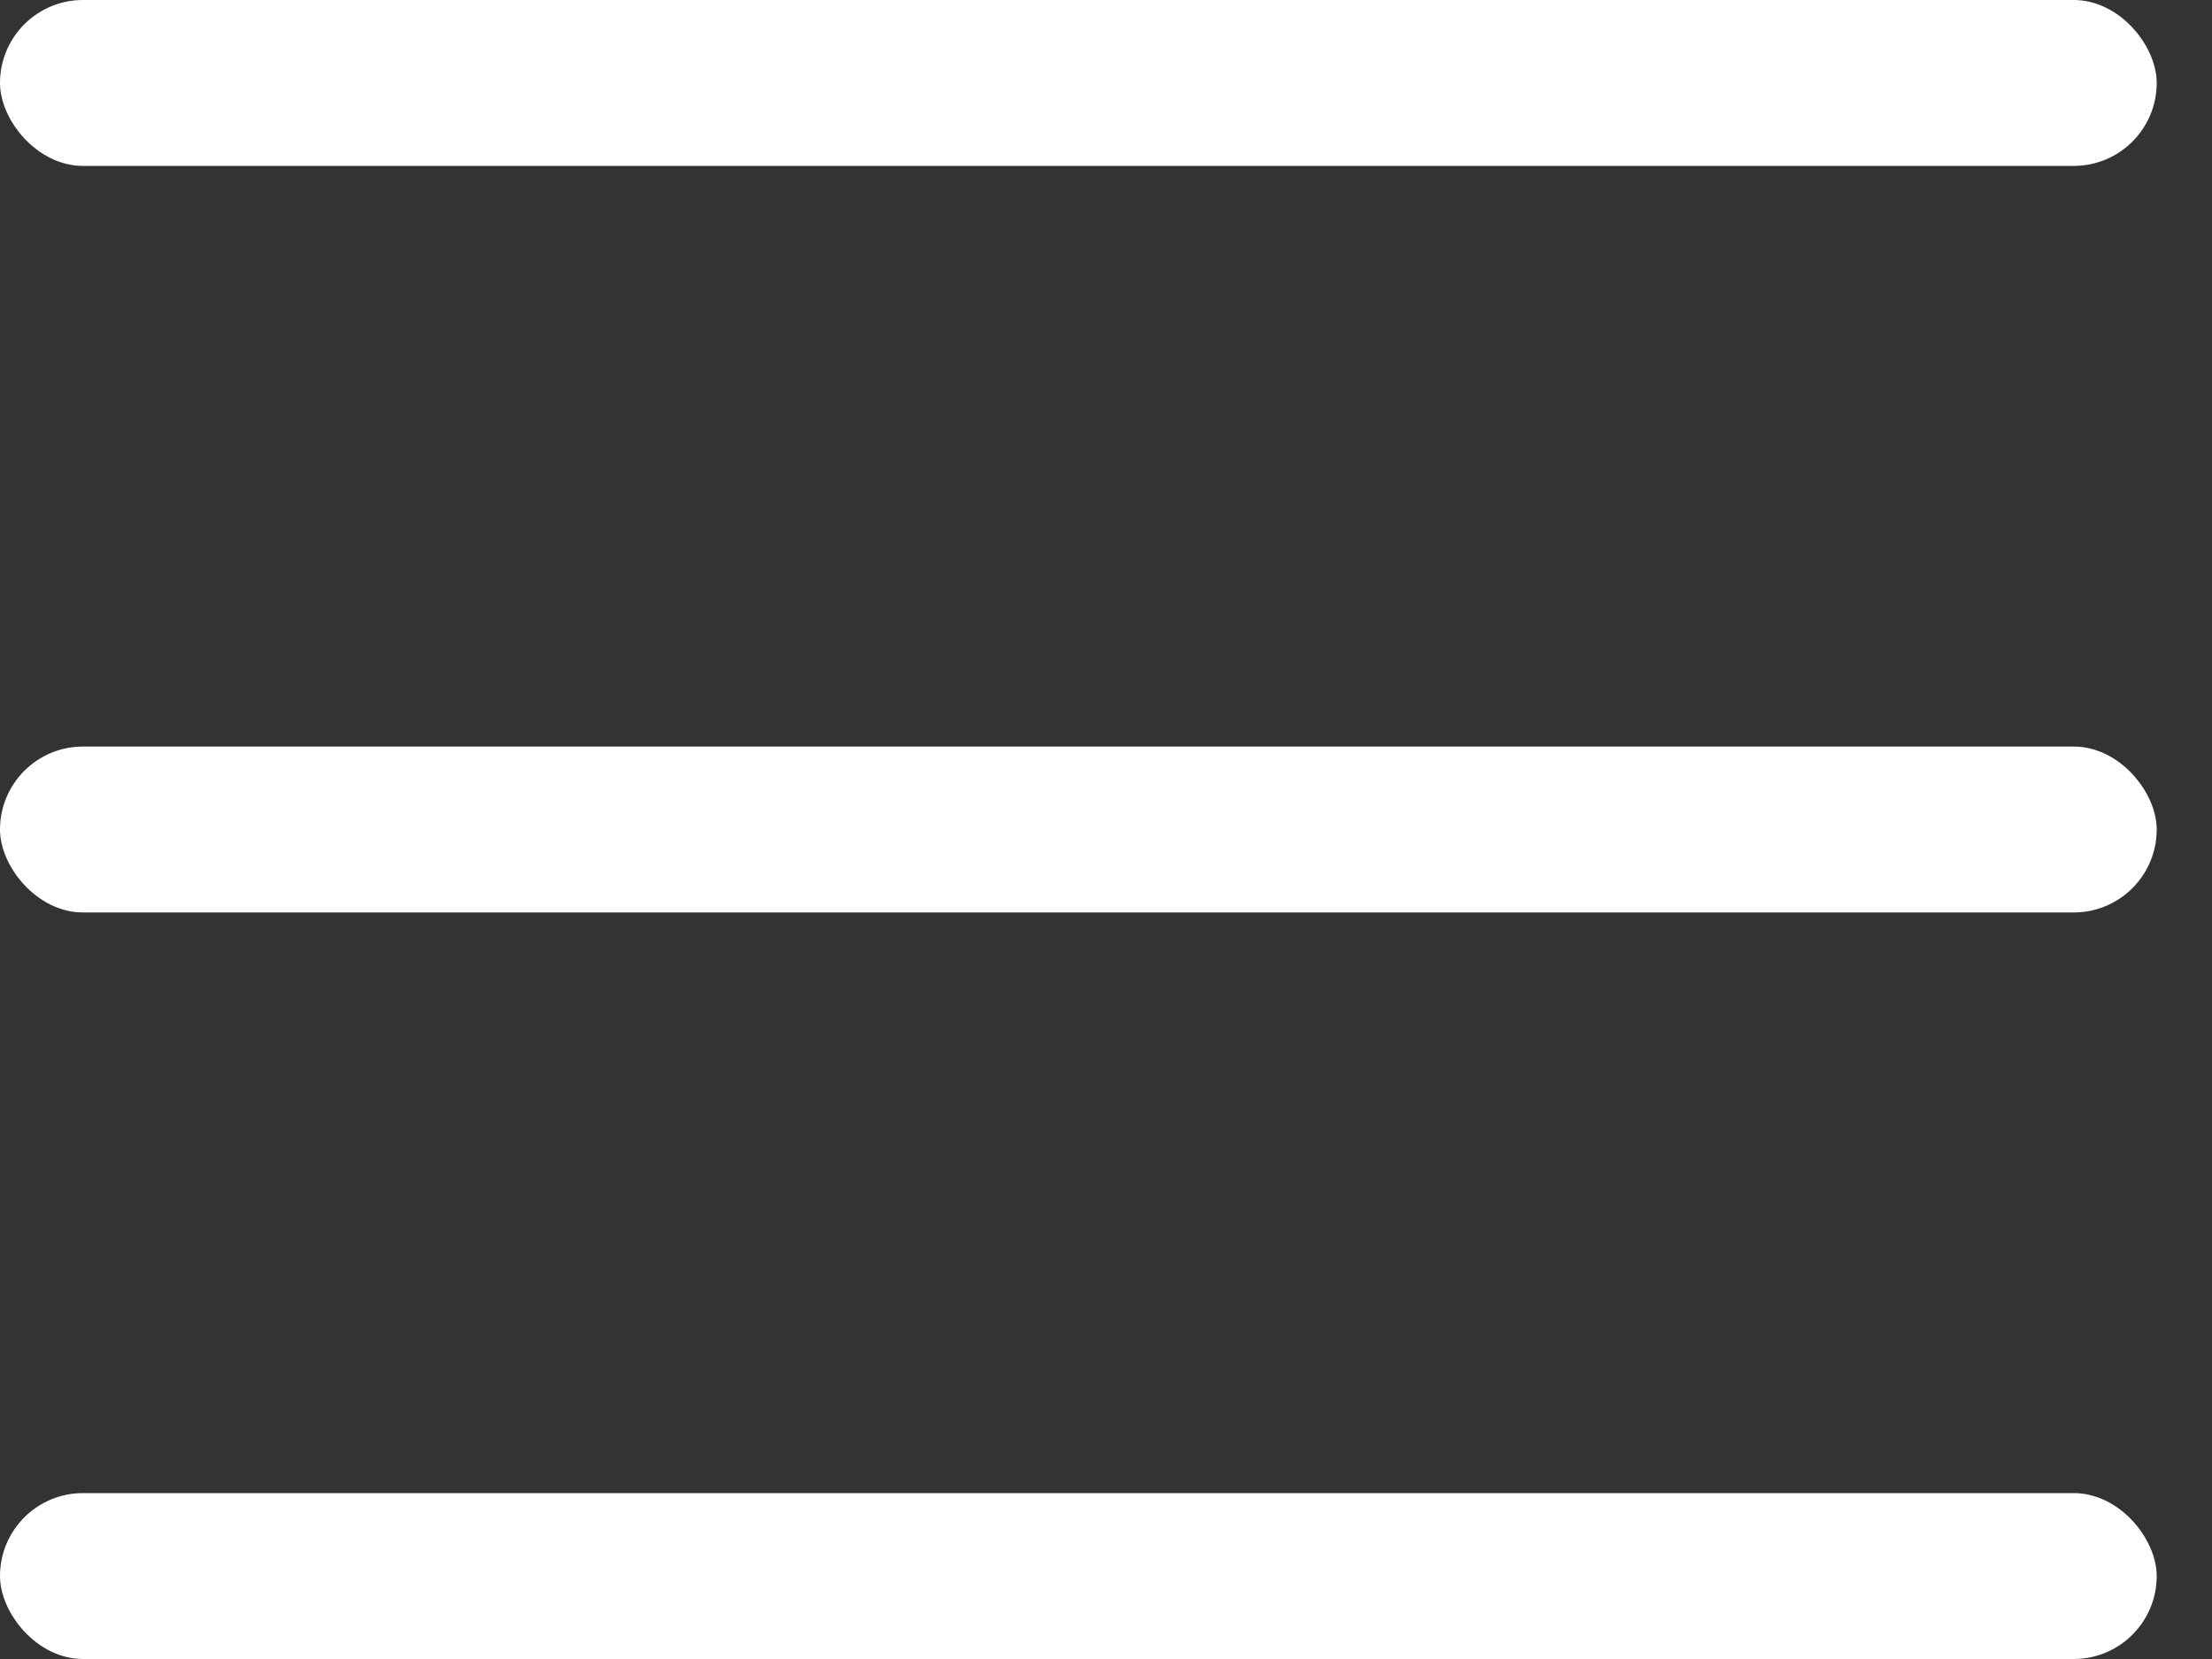 <svg width="32" height="24" viewBox="0 0 32 24" fill="none" xmlns="http://www.w3.org/2000/svg">
<rect x="0" y="0" width="32" height="24" fill="#333333" stroke="none"/>
<rect width="31.2" height="2.4" rx="1.2" fill="white"/>
<rect x="0" y="10.8" width="31.2" height="2.4" rx="1.2" fill="white"/>
<rect x="0" y="21.6" width="31.2" height="2.4" rx="1.2" fill="white"/>
</svg>
